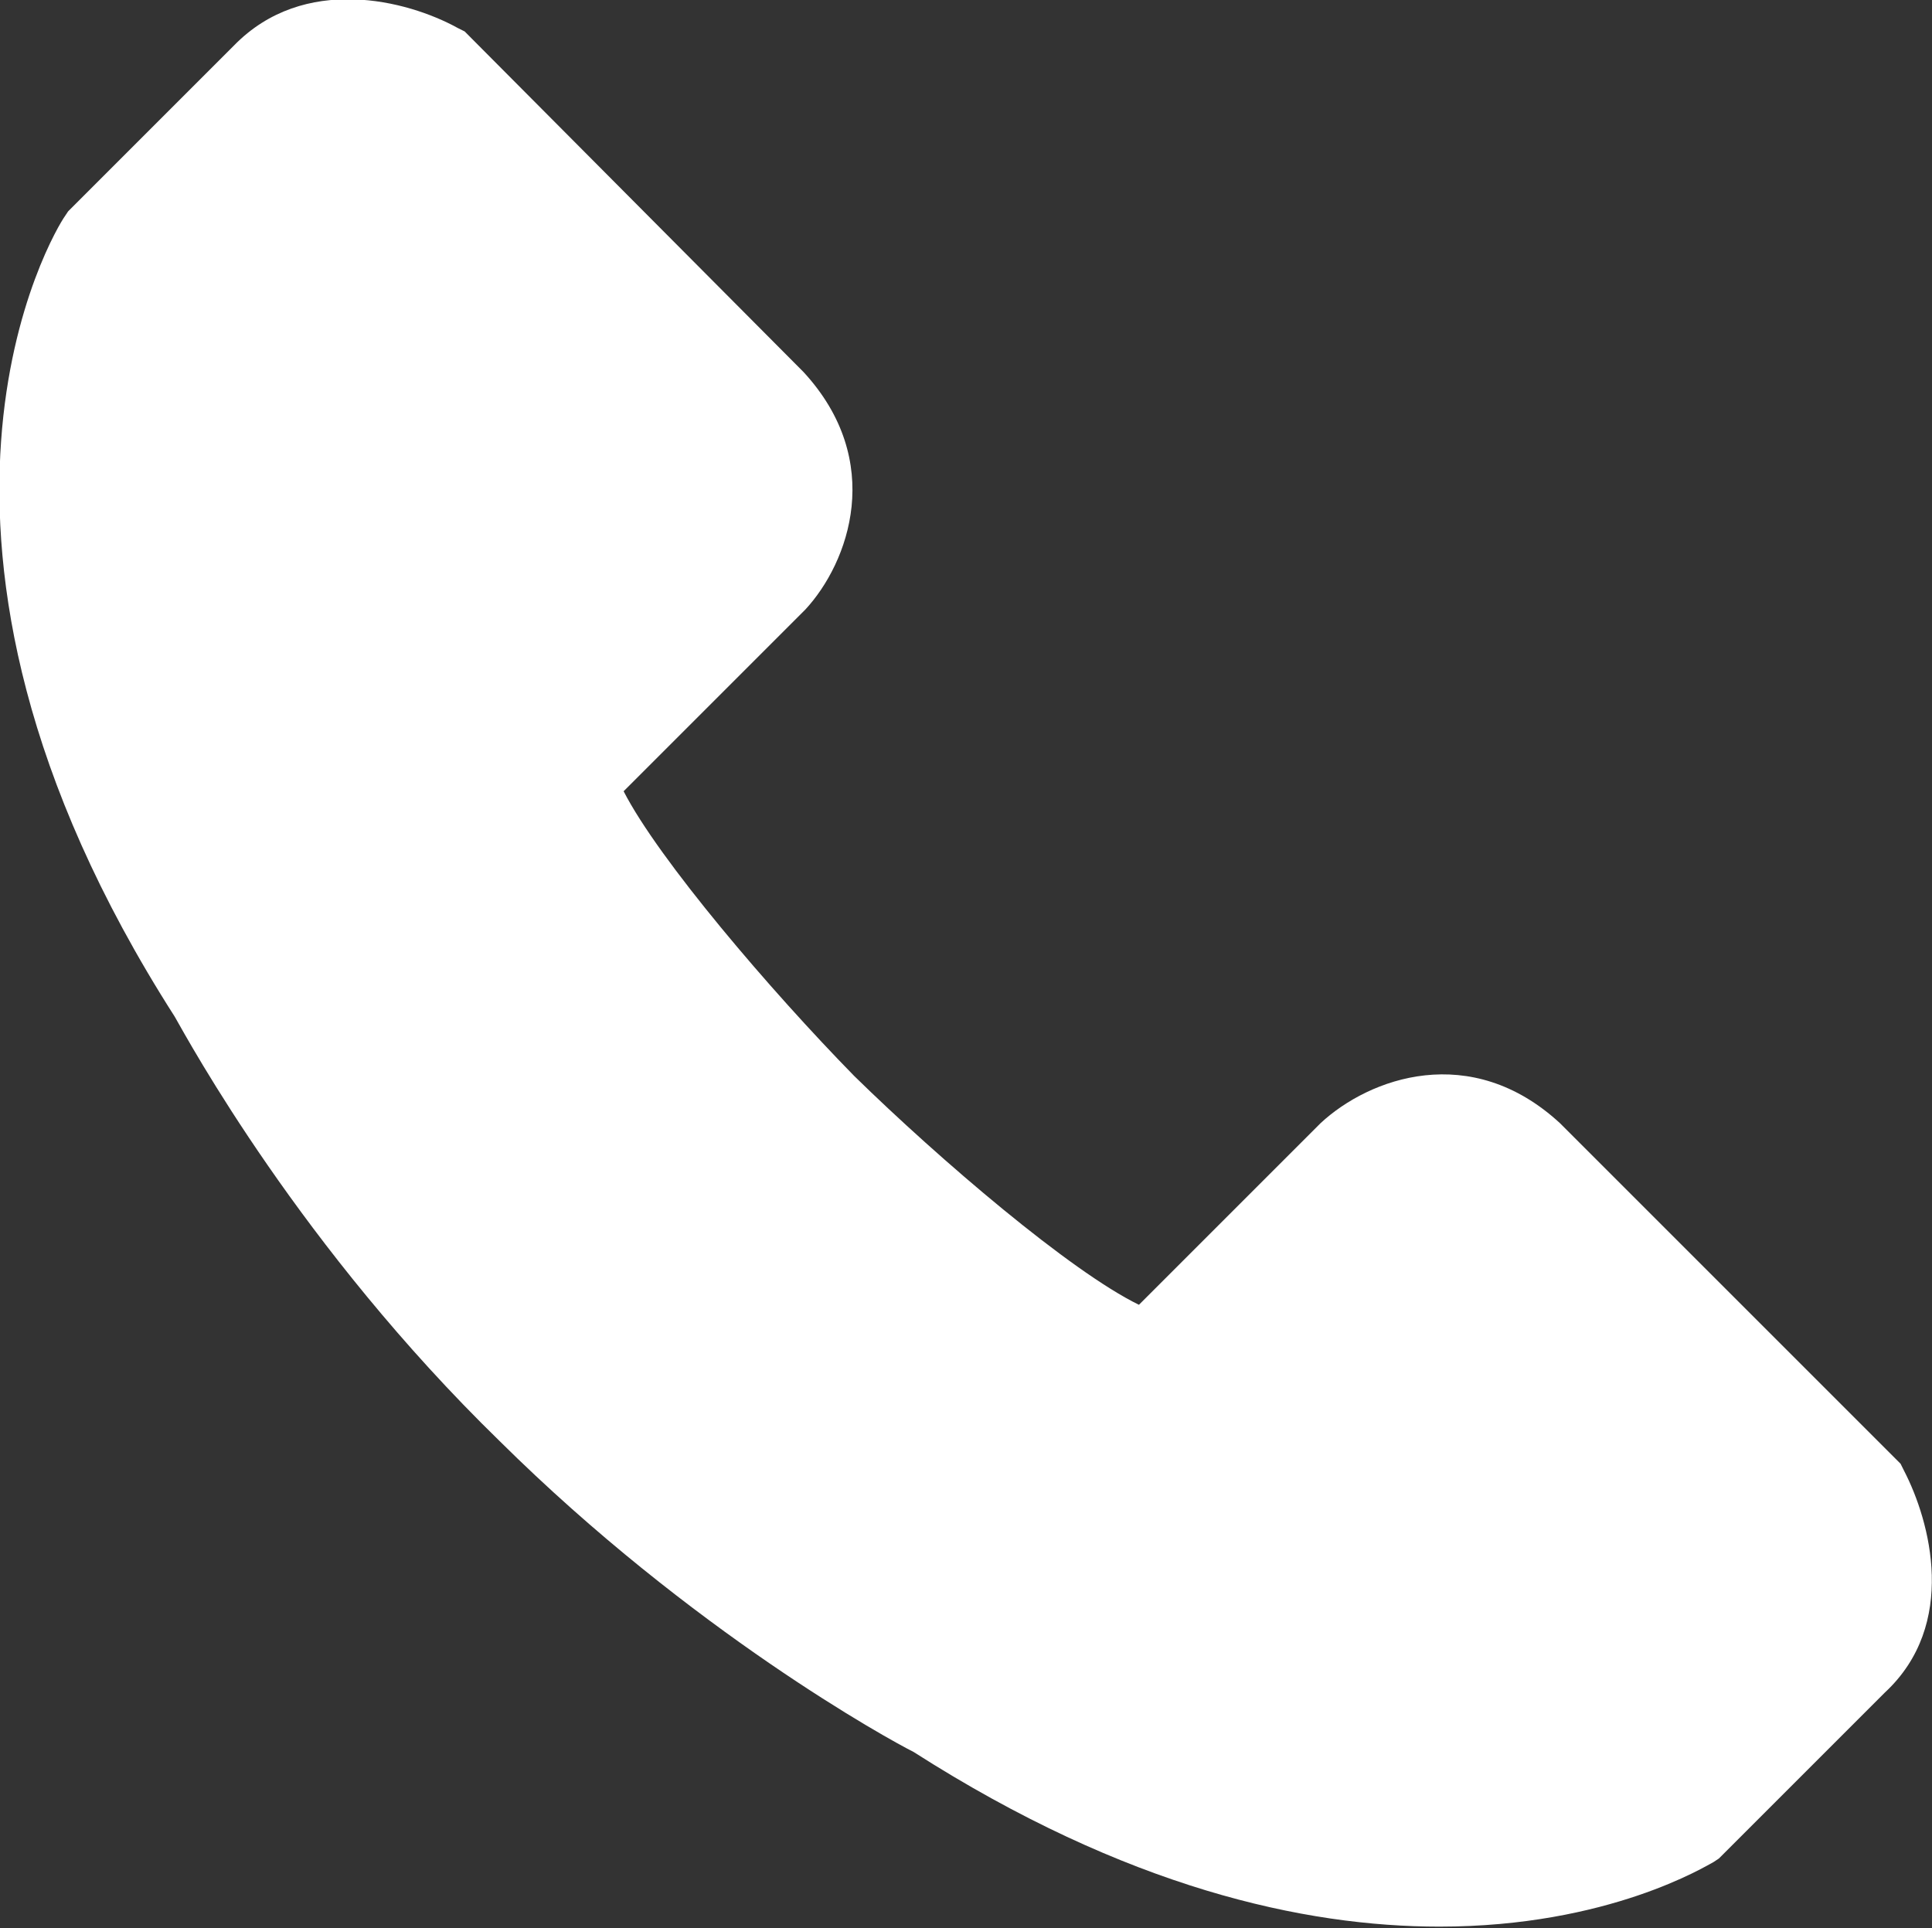 <svg id="tel" xmlns="http://www.w3.org/2000/svg" viewBox="0 0 110.6 110.4"><rect x="0" y="0" width="110.6" height="110.4" fill="#333333" stroke="none"/><style>.st0{fill:#fff}</style><path class="st0" d="M109 84.2l-.2-.4-19.4-19.4-.1-.1c-5.1-4.7-10.9-2.6-13.7 0L65.2 74.7c-3.9-1.9-11.4-8.3-16.3-13.1-4.8-4.9-11.2-12.4-13.2-16.3l10.4-10.4c2.5-2.7 4.6-8.5-.1-13.6L26.6 1.8l-.4-.2c-2.9-1.6-8.8-3.1-12.8 1l-9.5 9.5-.2.3c-.5.7-11.3 18.3 6.3 45.8.8 1.4 7.2 13.2 18.6 24.3 11 10.9 22.3 17.1 23.7 17.8 12.2 7.8 22.4 10 30.1 10 9.7 0 15.3-3.5 15.7-3.7l.3-.2 9.5-9.5c4.2-3.9 2.6-9.8 1.1-12.7z"/></svg>
